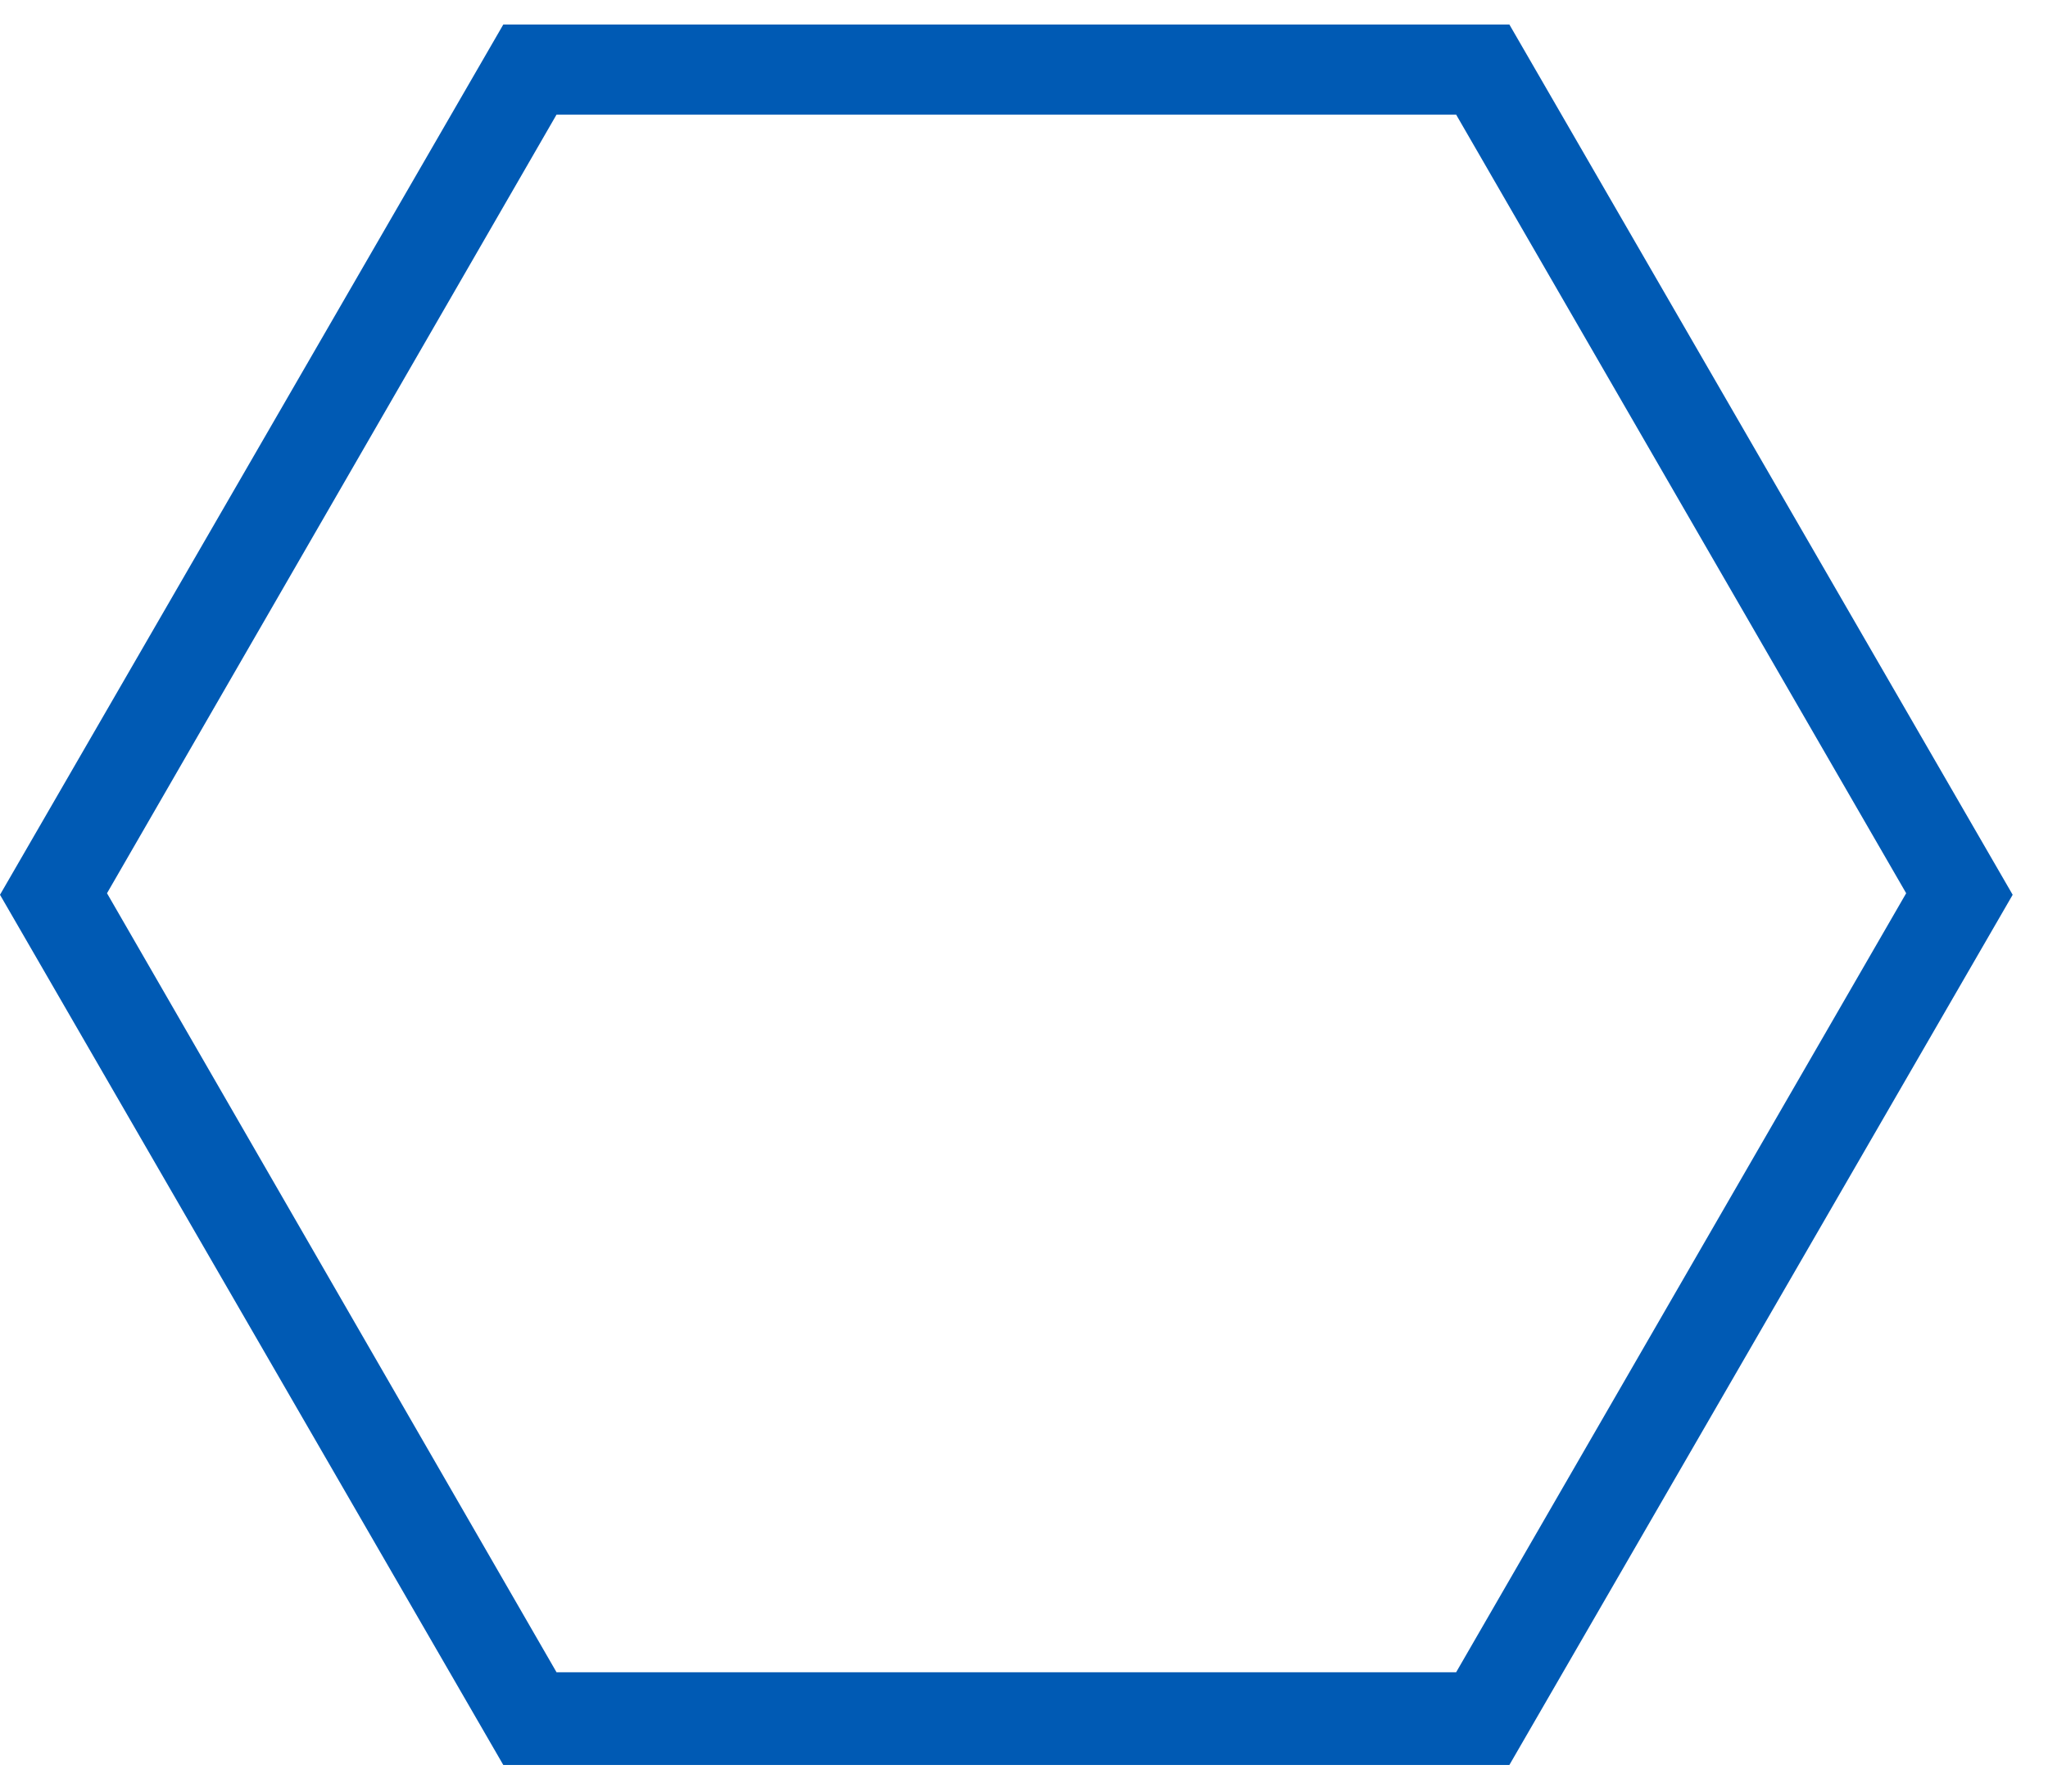 <svg xmlns="http://www.w3.org/2000/svg" width="40" height="35" viewBox="0 0 40 35" fill="none"><path d="M29.48 34.48H9.83L0 17.48L9.83 0.479H29.48L39.31 17.48L29.48 34.48ZM10.87 32.669H28.44L37.23 17.45L28.44 2.239H10.87L2.09 17.45L10.87 32.669Z" fill="#005AB4"></path></svg>